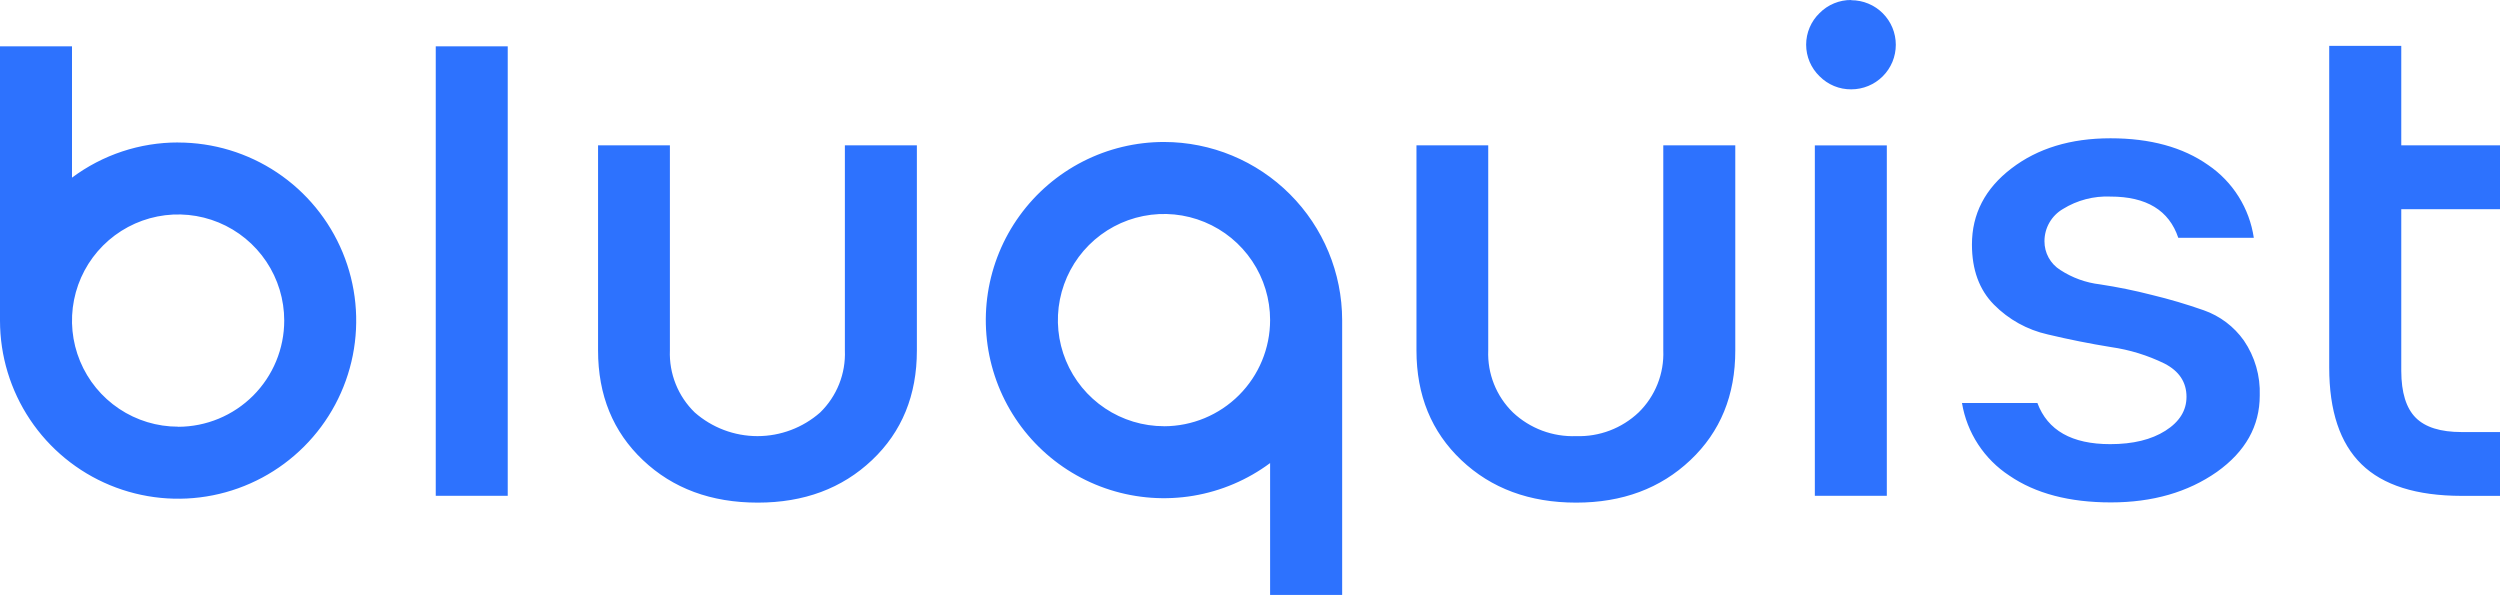 <svg width="140" height="34" viewBox="0 0 140 34" fill="none" xmlns="http://www.w3.org/2000/svg">
<path fill-rule="evenodd" clip-rule="evenodd" d="M102.71 0.186C103.014 0.061 103.341 -0.003 103.67 7.92617e-05V0.012C103.997 0.012 104.322 0.076 104.625 0.202C104.928 0.327 105.203 0.511 105.435 0.743C105.666 0.975 105.85 1.25 105.976 1.553C106.101 1.855 106.165 2.18 106.165 2.508C106.165 2.835 106.101 3.16 105.976 3.463C105.85 3.766 105.666 4.041 105.435 4.272C105.203 4.504 104.928 4.688 104.625 4.813C104.322 4.939 103.997 5.003 103.67 5.003C103.341 5.006 103.014 4.943 102.71 4.818C102.406 4.692 102.129 4.507 101.898 4.274C101.659 4.044 101.47 3.769 101.34 3.465C101.211 3.16 101.144 2.833 101.144 2.502C101.144 2.171 101.211 1.843 101.34 1.539C101.47 1.234 101.659 0.959 101.898 0.73C102.129 0.496 102.406 0.311 102.71 0.186ZM140 11.714V8.14H134.471V2.567H130.436V20.583C130.436 23.015 131.039 24.82 132.244 25.997C133.449 27.174 135.32 27.765 137.856 27.769H140V24.195H137.85C136.668 24.195 135.811 23.927 135.277 23.389C134.744 22.852 134.475 21.981 134.471 20.778V11.714H140ZM28.433 2.596H24.402V27.763H28.433V2.596ZM47.313 19.623C47.34 20.267 47.23 20.909 46.992 21.507C46.754 22.105 46.392 22.647 45.931 23.097C44.961 23.951 43.712 24.423 42.418 24.423C41.125 24.423 39.876 23.951 38.905 23.097C38.442 22.648 38.079 22.107 37.84 21.508C37.6 20.91 37.489 20.267 37.514 19.623V8.14H33.491V19.623C33.491 22.132 34.329 24.18 36.005 25.767C37.68 27.354 39.824 28.147 42.437 28.147C45.023 28.147 47.154 27.354 48.832 25.767C50.509 24.18 51.347 22.132 51.345 19.623V8.14H47.313V19.623ZM92.822 21.507C93.06 20.909 93.17 20.267 93.144 19.623V8.14H97.176V19.623C97.18 22.132 96.342 24.18 94.662 25.767C92.983 27.354 90.851 28.147 88.268 28.147C85.655 28.147 83.511 27.354 81.835 25.767C80.159 24.18 79.322 22.132 79.322 19.623V8.14H83.341V19.623C83.315 20.267 83.425 20.909 83.663 21.507C83.901 22.105 84.263 22.647 84.724 23.097C85.197 23.542 85.754 23.888 86.362 24.116C86.971 24.343 87.619 24.448 88.268 24.423C88.909 24.444 89.548 24.338 90.148 24.11C90.748 23.882 91.296 23.538 91.762 23.097C92.223 22.647 92.584 22.105 92.822 21.507ZM105.662 8.143H101.631V27.766H105.662V8.143ZM120.503 16.516C121.487 16.753 122.458 17.04 123.413 17.376C124.32 17.695 125.106 18.288 125.66 19.074C126.275 19.977 126.585 21.053 126.546 22.146C126.546 23.861 125.746 25.288 124.145 26.428C122.519 27.566 120.541 28.135 118.211 28.135C115.882 28.135 113.988 27.636 112.529 26.638C111.828 26.18 111.23 25.582 110.773 24.882C110.315 24.181 110.008 23.393 109.871 22.568H114.094C114.667 24.104 116.026 24.872 118.17 24.872C119.452 24.872 120.474 24.621 121.262 24.122C122.051 23.622 122.444 22.99 122.444 22.222C122.444 21.404 122.033 20.781 121.212 20.359C120.268 19.897 119.258 19.586 118.217 19.437C117.036 19.246 115.855 19.01 114.673 18.728C113.528 18.472 112.482 17.892 111.658 17.057C110.839 16.227 110.429 15.104 110.429 13.699C110.427 11.983 111.163 10.562 112.638 9.434C114.107 8.307 115.956 7.744 118.185 7.744C120.414 7.744 122.238 8.243 123.658 9.242C124.342 9.707 124.923 10.309 125.362 11.01C125.802 11.711 126.092 12.496 126.213 13.315H121.983C121.467 11.777 120.201 11.008 118.185 11.008C117.249 10.968 116.323 11.21 115.527 11.702C115.211 11.886 114.949 12.149 114.767 12.466C114.585 12.782 114.49 13.141 114.49 13.507C114.488 13.829 114.568 14.146 114.723 14.428C114.878 14.71 115.103 14.948 115.376 15.119C116.046 15.556 116.808 15.832 117.603 15.925C118.579 16.073 119.547 16.27 120.503 16.516ZM4.032 9.948C5.748 8.667 7.833 7.975 9.974 7.978V7.981C11.947 7.981 13.875 8.566 15.515 9.661C17.156 10.757 18.434 12.315 19.189 14.138C19.944 15.96 20.141 17.966 19.756 19.901C19.372 21.835 18.422 23.613 17.027 25.007C15.632 26.402 13.855 27.352 11.92 27.737C9.985 28.122 7.98 27.924 6.157 27.169C4.335 26.415 2.777 25.136 1.681 23.496C0.585 21.856 0 19.927 0 17.955V2.596H4.032V9.948ZM6.673 22.893C7.65 23.546 8.799 23.894 9.974 23.894V23.9C11.551 23.898 13.062 23.271 14.176 22.156C15.291 21.04 15.917 19.528 15.917 17.952C15.917 16.776 15.568 15.627 14.915 14.65C14.262 13.673 13.334 12.911 12.248 12.461C11.162 12.012 9.967 11.894 8.815 12.123C7.662 12.353 6.603 12.919 5.772 13.75C4.941 14.581 4.375 15.64 4.146 16.792C3.916 17.945 4.034 19.14 4.484 20.226C4.934 21.312 5.695 22.24 6.673 22.893ZM65.187 7.951C63.608 7.95 62.051 8.323 60.645 9.041C59.239 9.759 58.023 10.8 57.098 12.079C56.172 13.358 55.564 14.839 55.322 16.399C55.081 17.959 55.213 19.554 55.708 21.053C56.203 22.553 57.047 23.913 58.171 25.022C59.294 26.131 60.665 26.958 62.17 27.434C63.675 27.911 65.272 28.023 66.829 27.762C68.386 27.5 69.859 26.873 71.126 25.932V33.316H75.161V17.928C75.158 15.283 74.107 12.747 72.237 10.877C70.367 9.006 67.832 7.954 65.187 7.951ZM65.187 23.868C64.011 23.868 62.862 23.52 61.884 22.867C60.907 22.215 60.145 21.287 59.694 20.201C59.244 19.115 59.126 17.921 59.355 16.768C59.584 15.615 60.15 14.556 60.981 13.724C61.812 12.893 62.87 12.326 64.023 12.097C65.176 11.867 66.371 11.985 67.457 12.435C68.543 12.884 69.471 13.646 70.124 14.623C70.778 15.601 71.126 16.75 71.126 17.925C71.125 19.501 70.5 21.012 69.386 22.126C68.272 23.241 66.762 23.868 65.187 23.87V23.868Z" fill="#2D72FE"/>
</svg>
